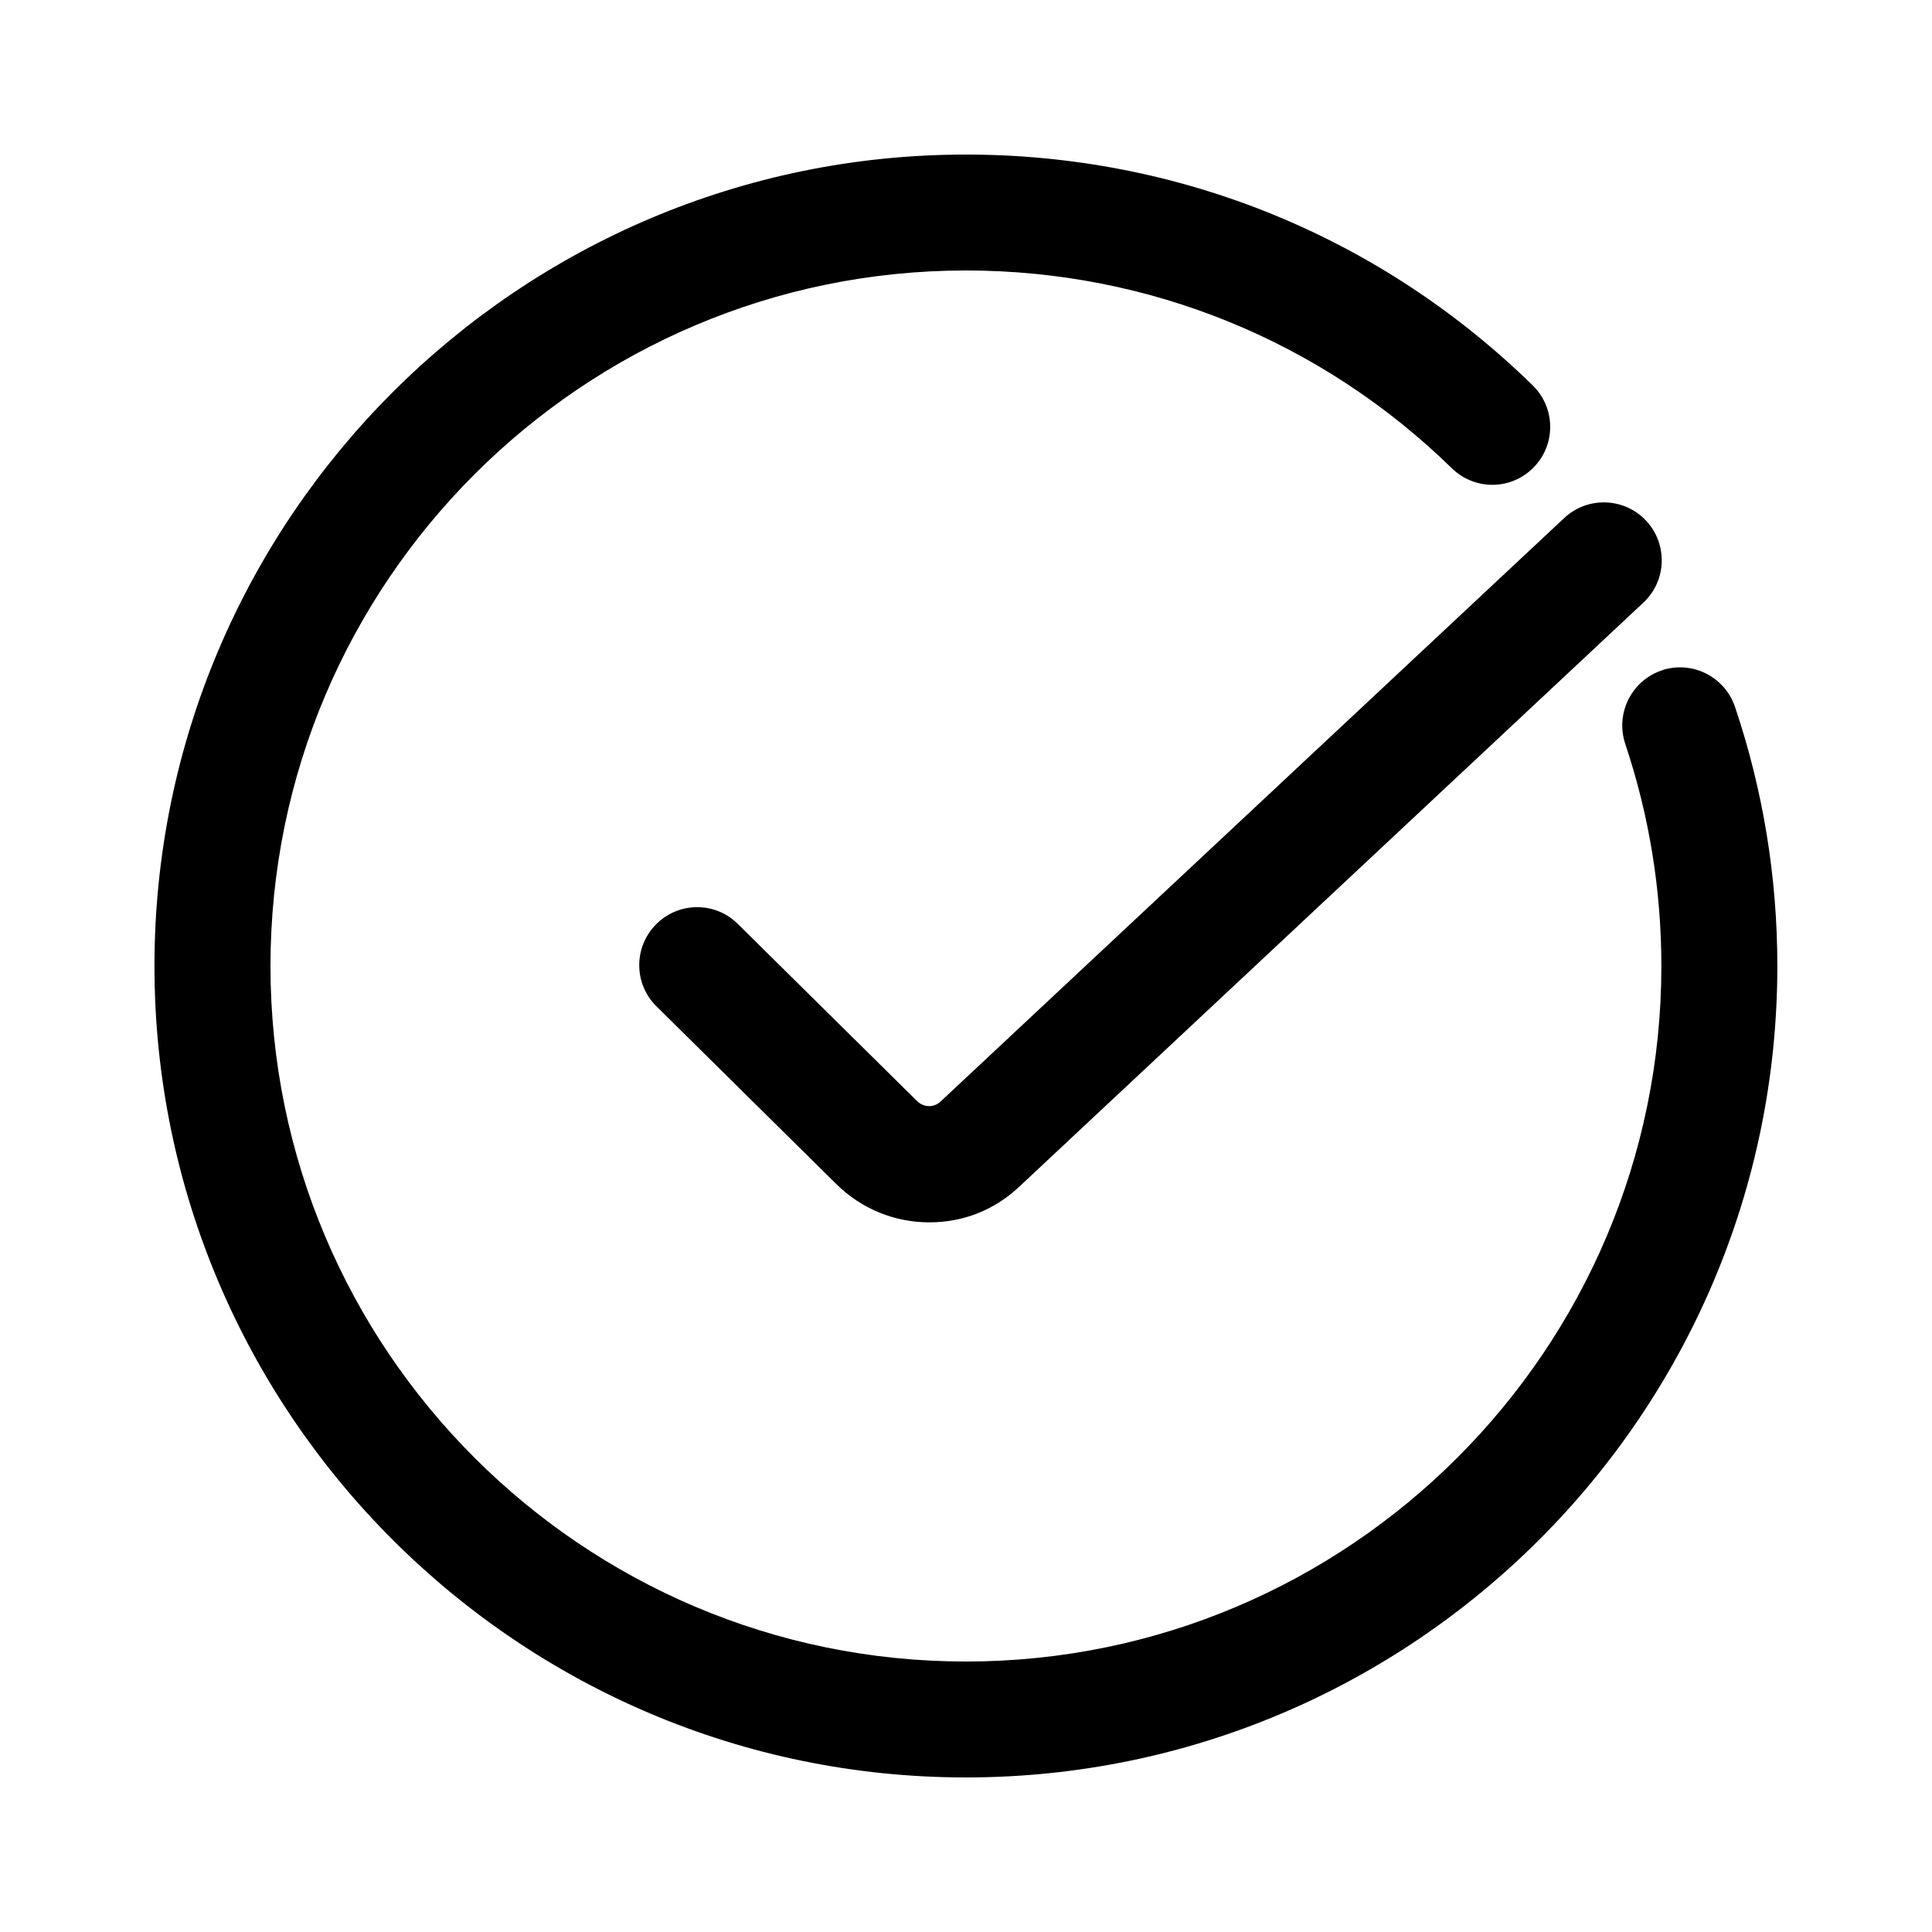<?xml version="1.0" encoding="UTF-8"?>
<svg width="100pt" height="100pt" version="1.1" viewBox="0 0 100 100" xmlns="http://www.w3.org/2000/svg">
 <path d="m86.012 34.699c-1.57 0.531-2.41 2.231-1.891 3.801 1.238 3.691 1.871 7.559 1.871 11.5 0 19.852-16.148 36-36 36-19.852 0-35.992-16.148-35.992-36s16.148-36 36-36c9.449 0 18.391 3.641 25.148 10.238 1.191 1.16 3.078 1.141 4.238-0.051 1.16-1.191 1.129-3.078-0.051-4.238-7.891-7.711-18.309-11.949-29.34-11.949-23.16 0-42 18.84-42 42s18.84 42 42 42 42-18.84 42-42c0-4.59-0.738-9.102-2.191-13.41-0.531-1.57-2.231-2.422-3.801-1.891z"/>
 <path d="m47.488 57.012-9.301-9.191c-1.18-1.172-3.078-1.148-4.238 0.031-1.16 1.18-1.148 3.078 0.031 4.238l9.301 9.191c1.34 1.328 3.078 1.988 4.82 1.988 1.738 0 3.371-0.621 4.691-1.879l32.27-30.199c1.211-1.129 1.27-3.031 0.141-4.238-1.129-1.211-3.031-1.27-4.238-0.141l-32.289 30.211c-0.328 0.309-0.852 0.309-1.18-0.012z"/>
</svg>
